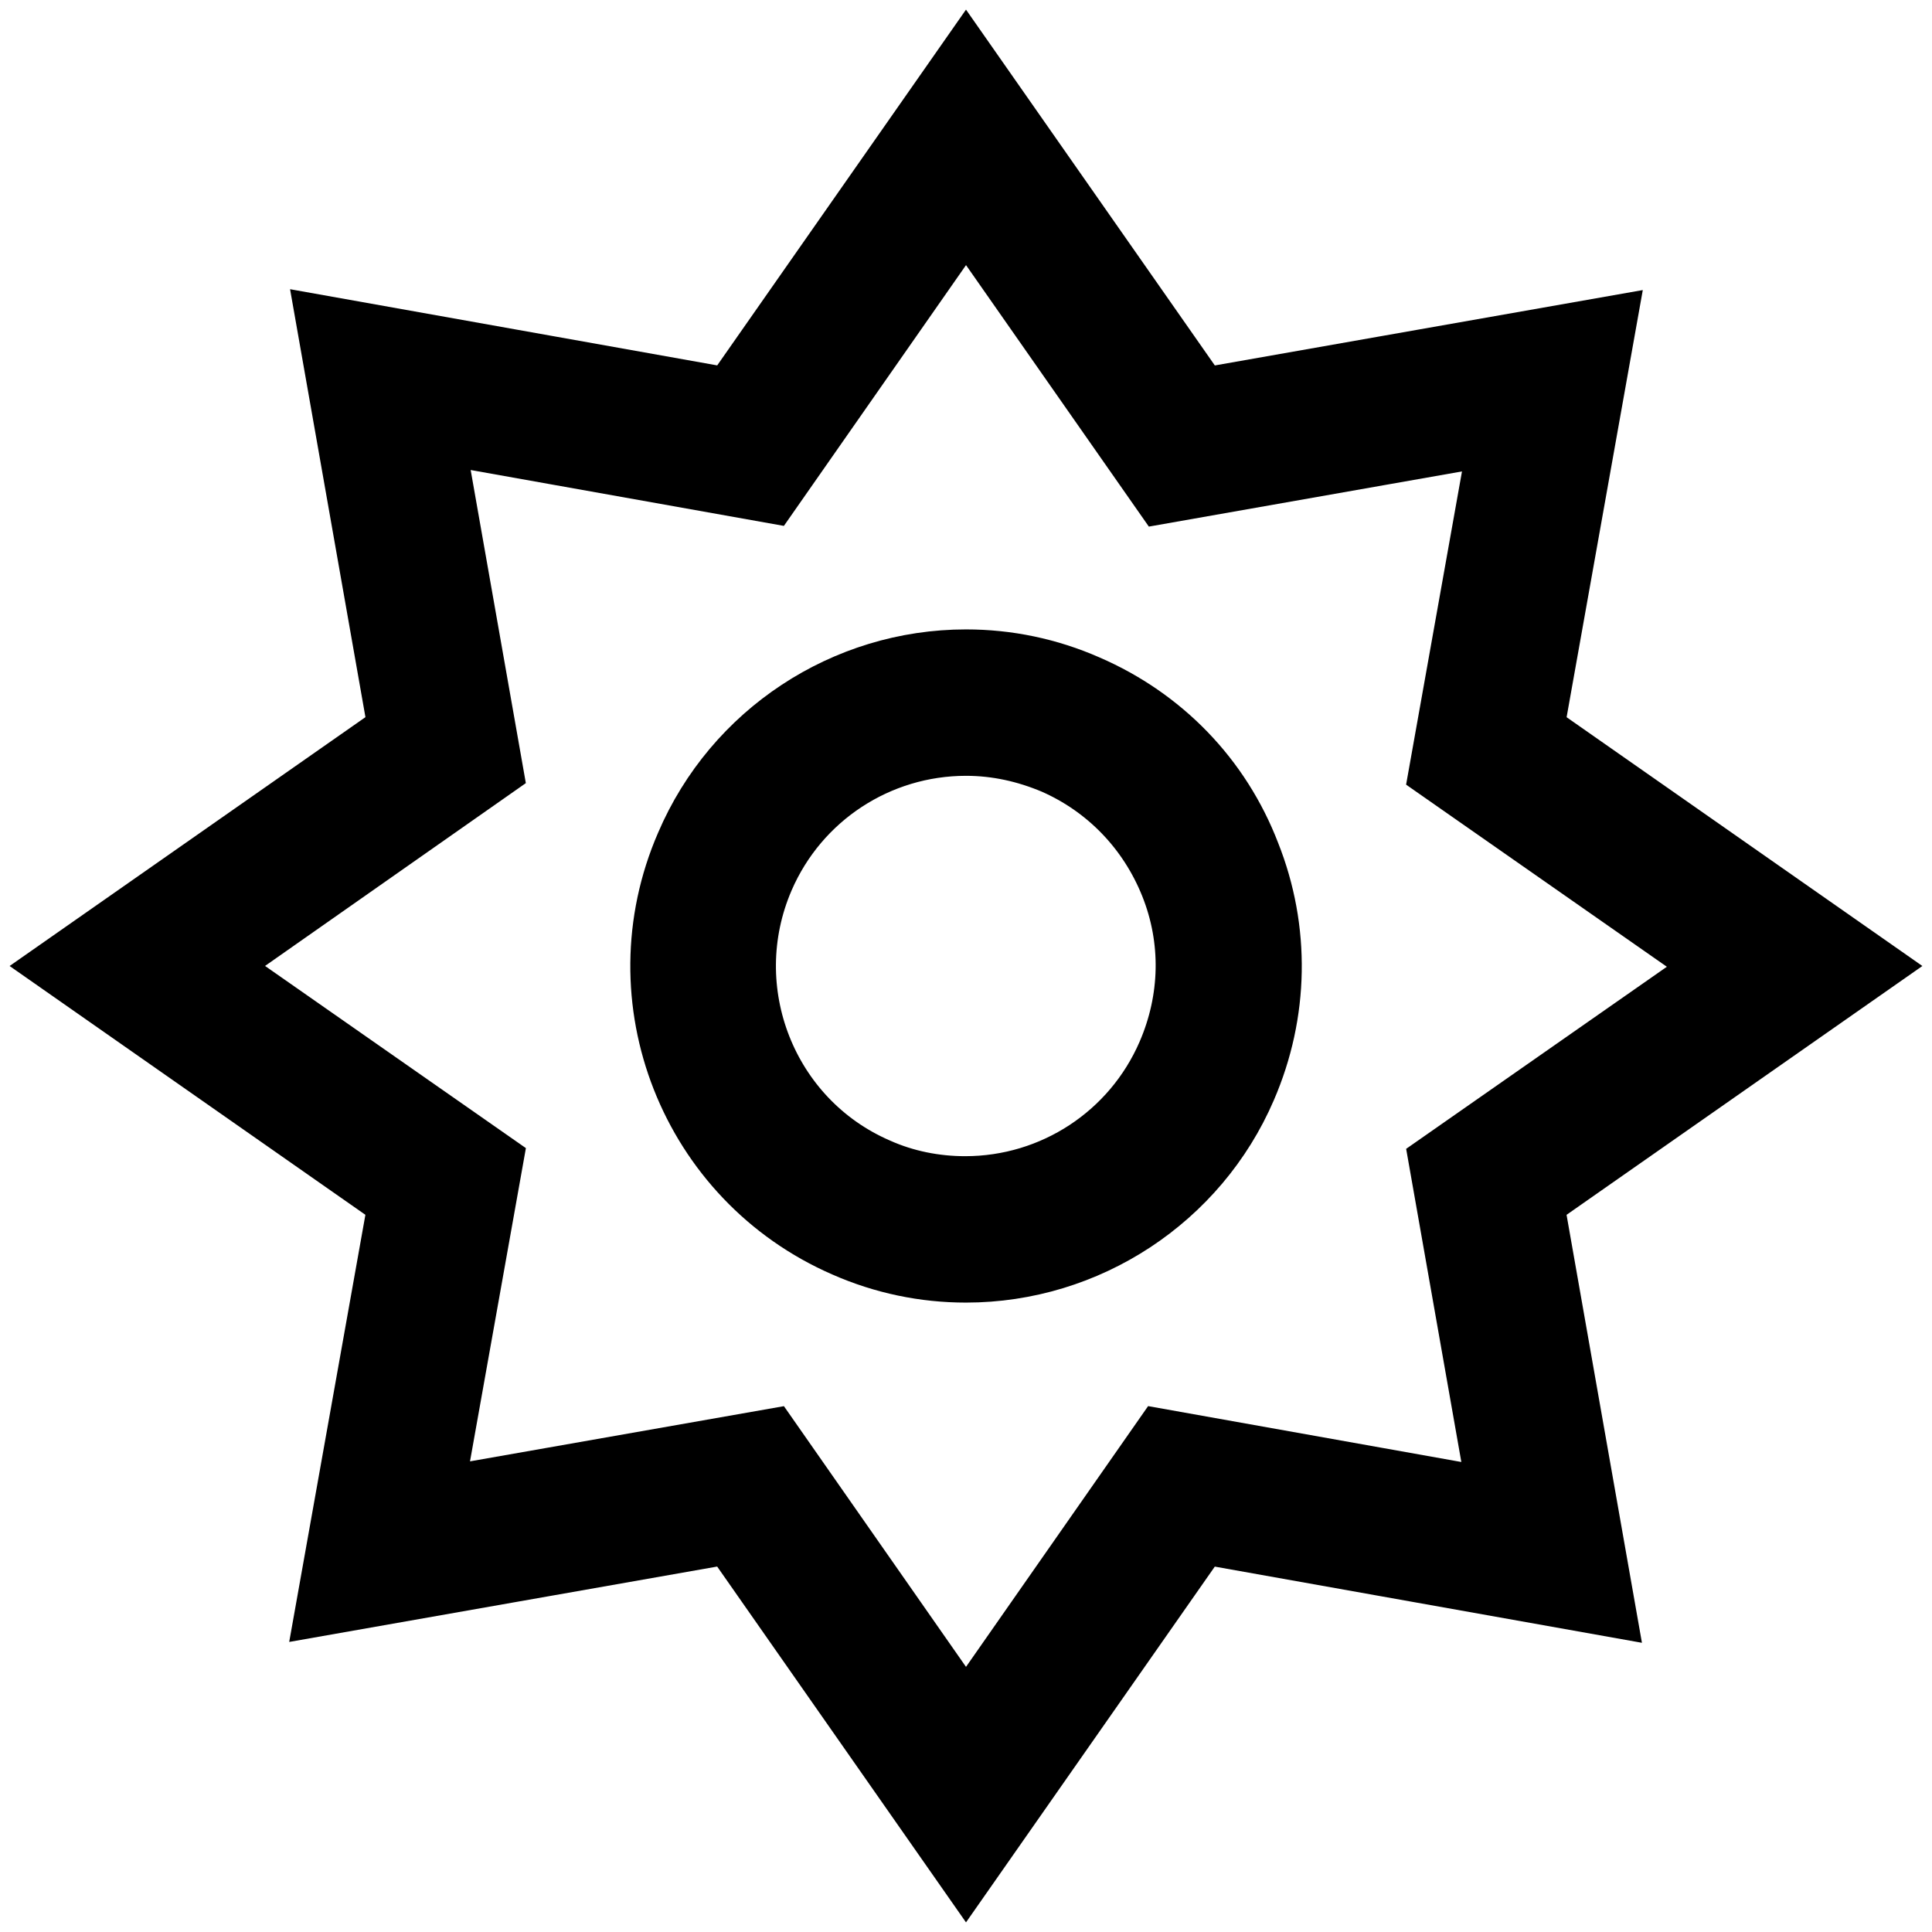 <?xml version="1.0" encoding="utf-8"?>
<!-- Svg Vector Icons : http://www.onlinewebfonts.com/icon -->
<!DOCTYPE svg PUBLIC "-//W3C//DTD SVG 1.1//EN" "http://www.w3.org/Graphics/SVG/1.1/DTD/svg11.dtd">
<svg version="1.1" xmlns="http://www.w3.org/2000/svg" xmlns:xlink="http://www.w3.org/1999/xlink" x="0px" y="0px" viewBox="0 0 256 256" enable-background="new 0 0 256 256" xml:space="preserve">
<g> <path stroke-width="10" fill-opacity="0" stroke="#000000"  d="M128,167.6c-5.4,0-10.7-1.1-15.7-3.3c-20-8.7-29.2-32-20.5-52C98,97.8,112.3,88.4,128,88.4 c5.4,0,10.7,1.1,15.7,3.3c9.7,4.2,17.2,11.9,21,21.8c3.9,9.8,3.7,20.6-0.5,30.3C158,158.2,143.7,167.6,128,167.6z M128,97.8 c-12,0-22.9,7.1-27.7,18.2c-6.6,15.3,0.4,33.1,15.6,39.7c3.8,1.7,7.9,2.5,12,2.5c12,0,22.9-7.1,27.7-18.2 c3.2-7.4,3.4-15.6,0.4-23.1c-3-7.5-8.7-13.4-16-16.6C136.2,98.7,132.2,97.8,128,97.8z M128,246l-30.7-43.9l-52.8,9.3l9.4-52.7 L10,128l43.9-30.7l-9.3-52.8l52.7,9.4L128,10l30.7,43.9l52.8-9.3l-9.4,52.7L246,128l-43.9,30.7l9.3,52.8l-52.7-9.4L128,246z  M101.6,191.8l26.4,37.8l26.4-37.8l45.4,8.1l-8-45.4l37.8-26.4l-37.8-26.4l8.1-45.4l-45.4,8L128,26.4l-26.4,37.8l-45.4-8.1l8,45.4 L26.4,128l37.8,26.4l-8.1,45.4L101.6,191.8z"/></g>
</svg>